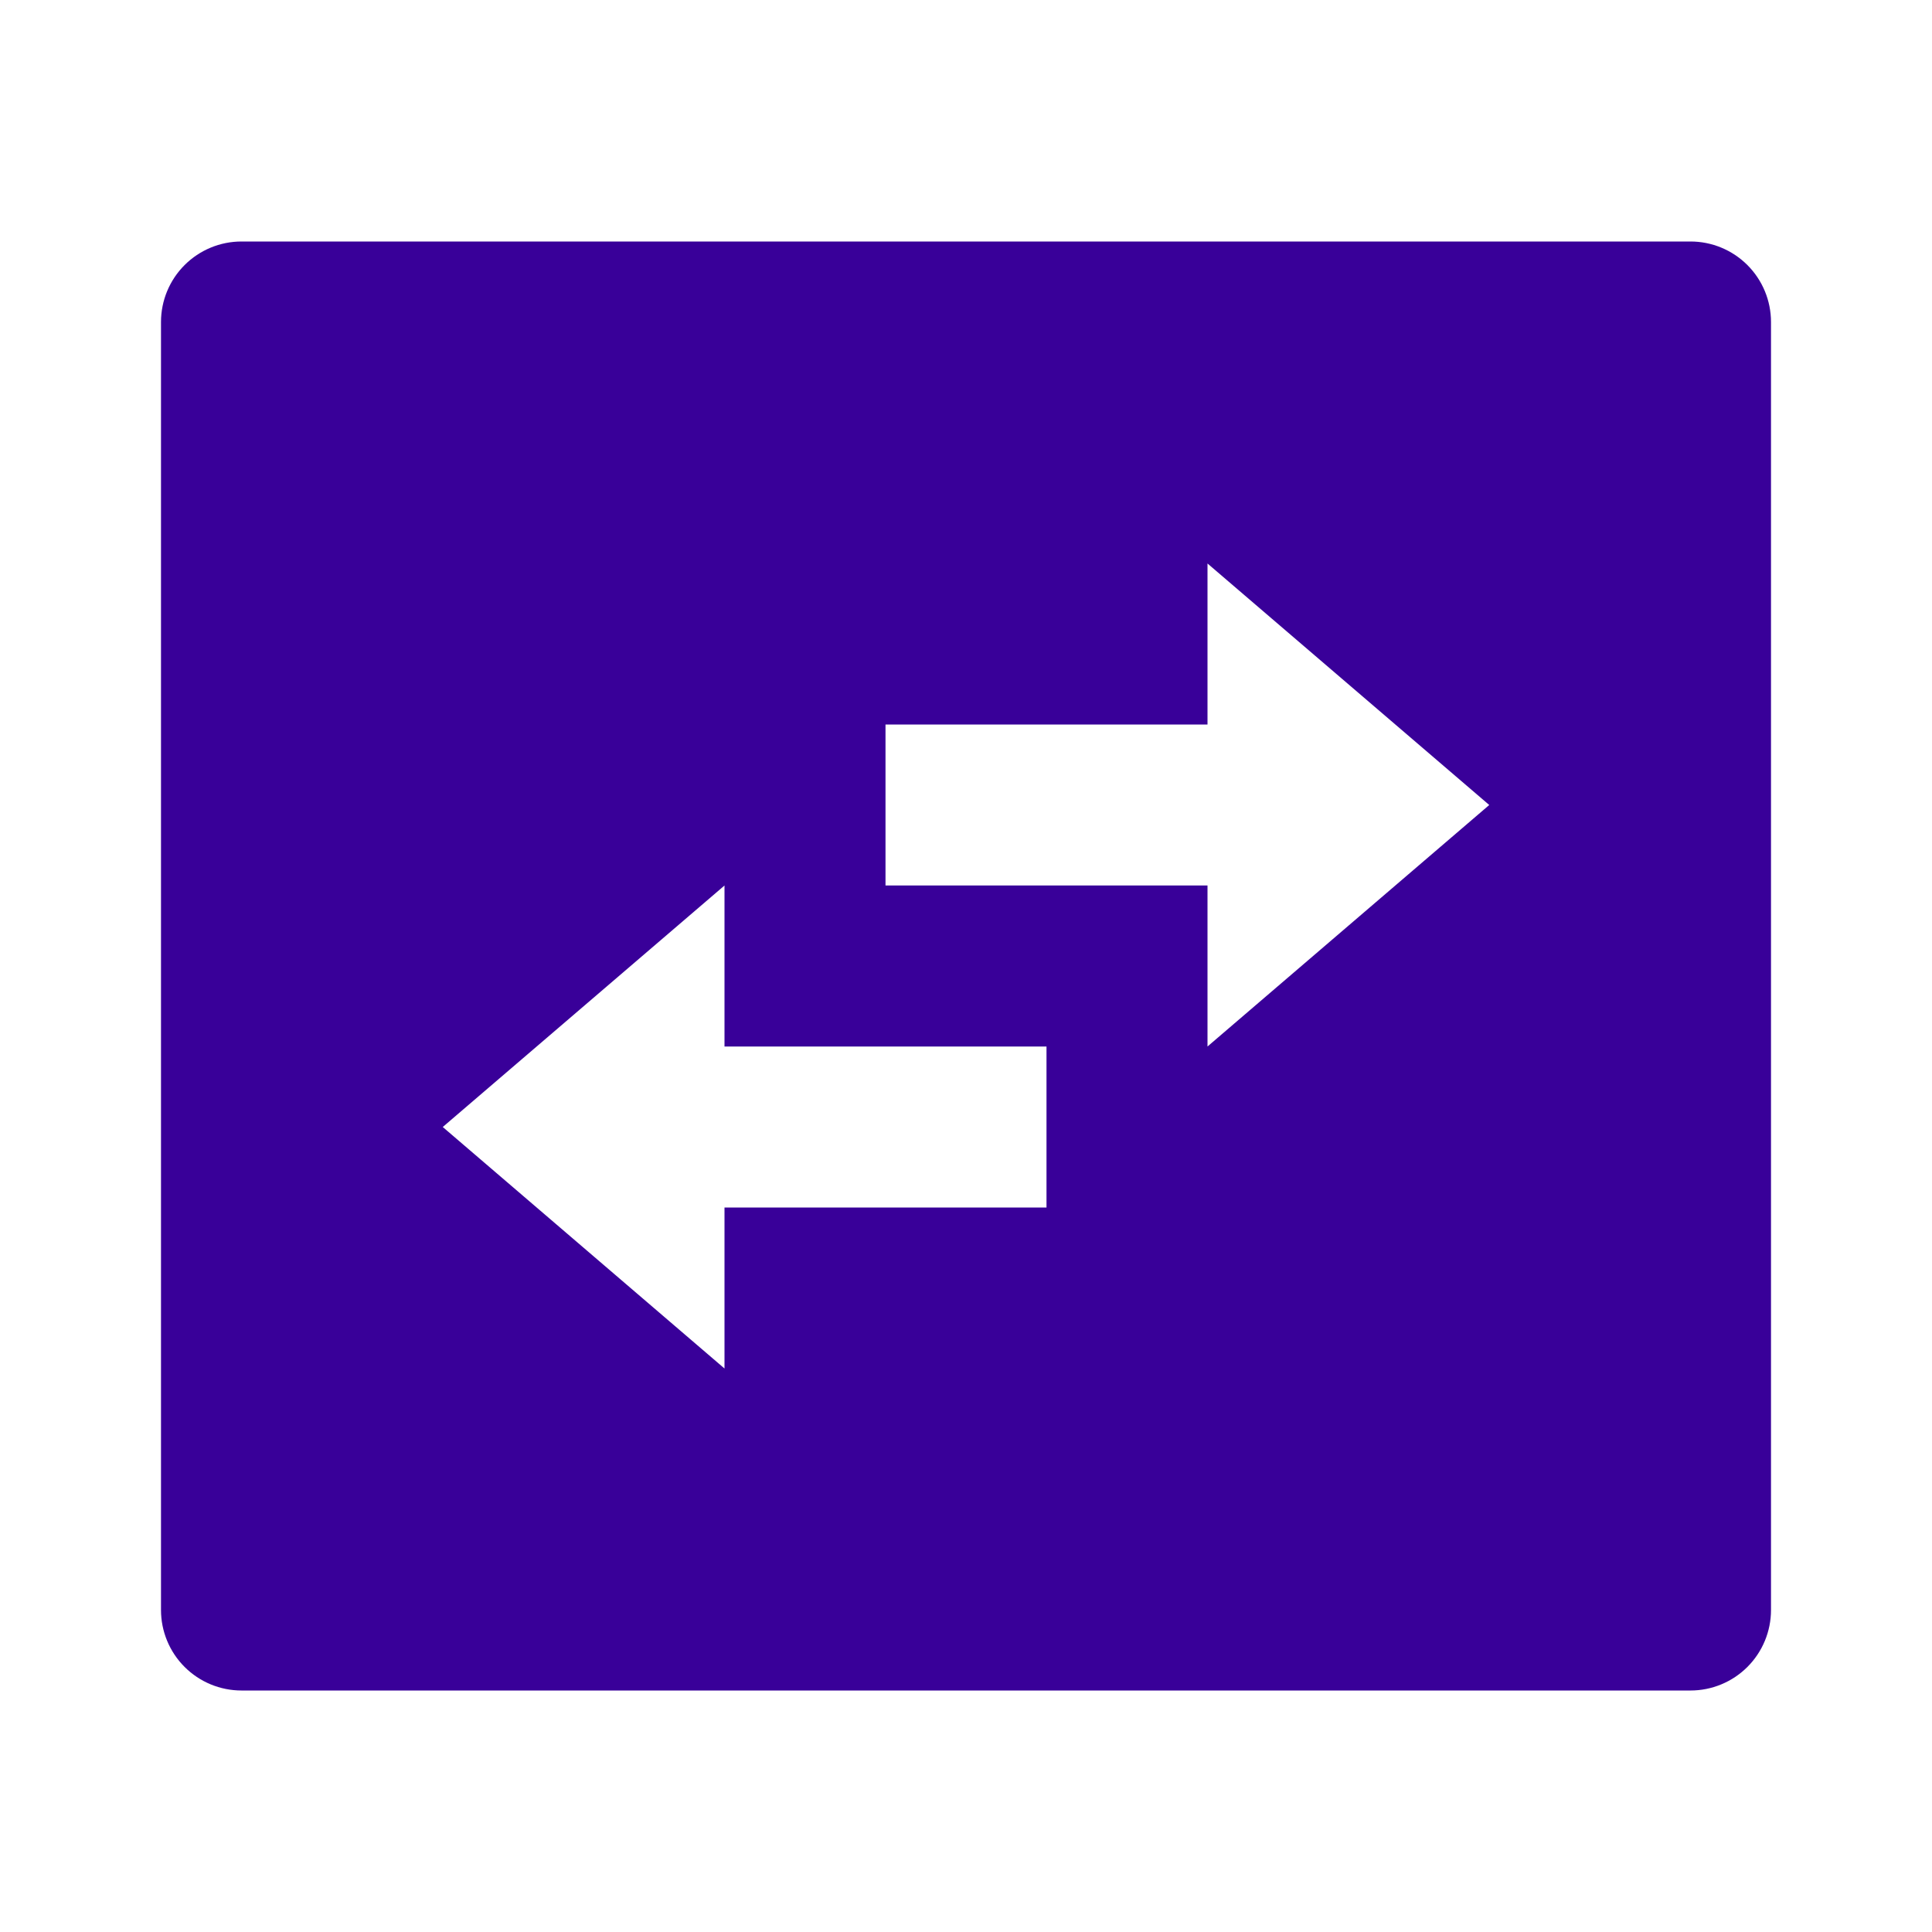 <?xml version="1.0" encoding="UTF-8"?>
<svg width="40px" height="40px" version="1.1" viewBox="0 0 1200 1200" xmlns="http://www.w3.org/2000/svg">
 <path d="m150 150h900c13.262 0 25.98 5.269 35.355 14.645 9.375 9.379 14.645 22.094 14.645 35.355v800c0 13.262-5.269 25.98-14.645 35.355s-22.094 14.645-35.355 14.645h-900c-13.262 0-25.977-5.269-35.355-14.645-9.375-9.375-14.645-22.094-14.645-35.355v-800c0-13.262 5.269-25.977 14.645-35.355 9.379-9.375 22.094-14.645 35.355-14.645zm600 200v100h-200v100h200v100l175-150zm-300 500v-100h200v-100h-200v-100l-175 150z" fill="#390099"/>
</svg>
